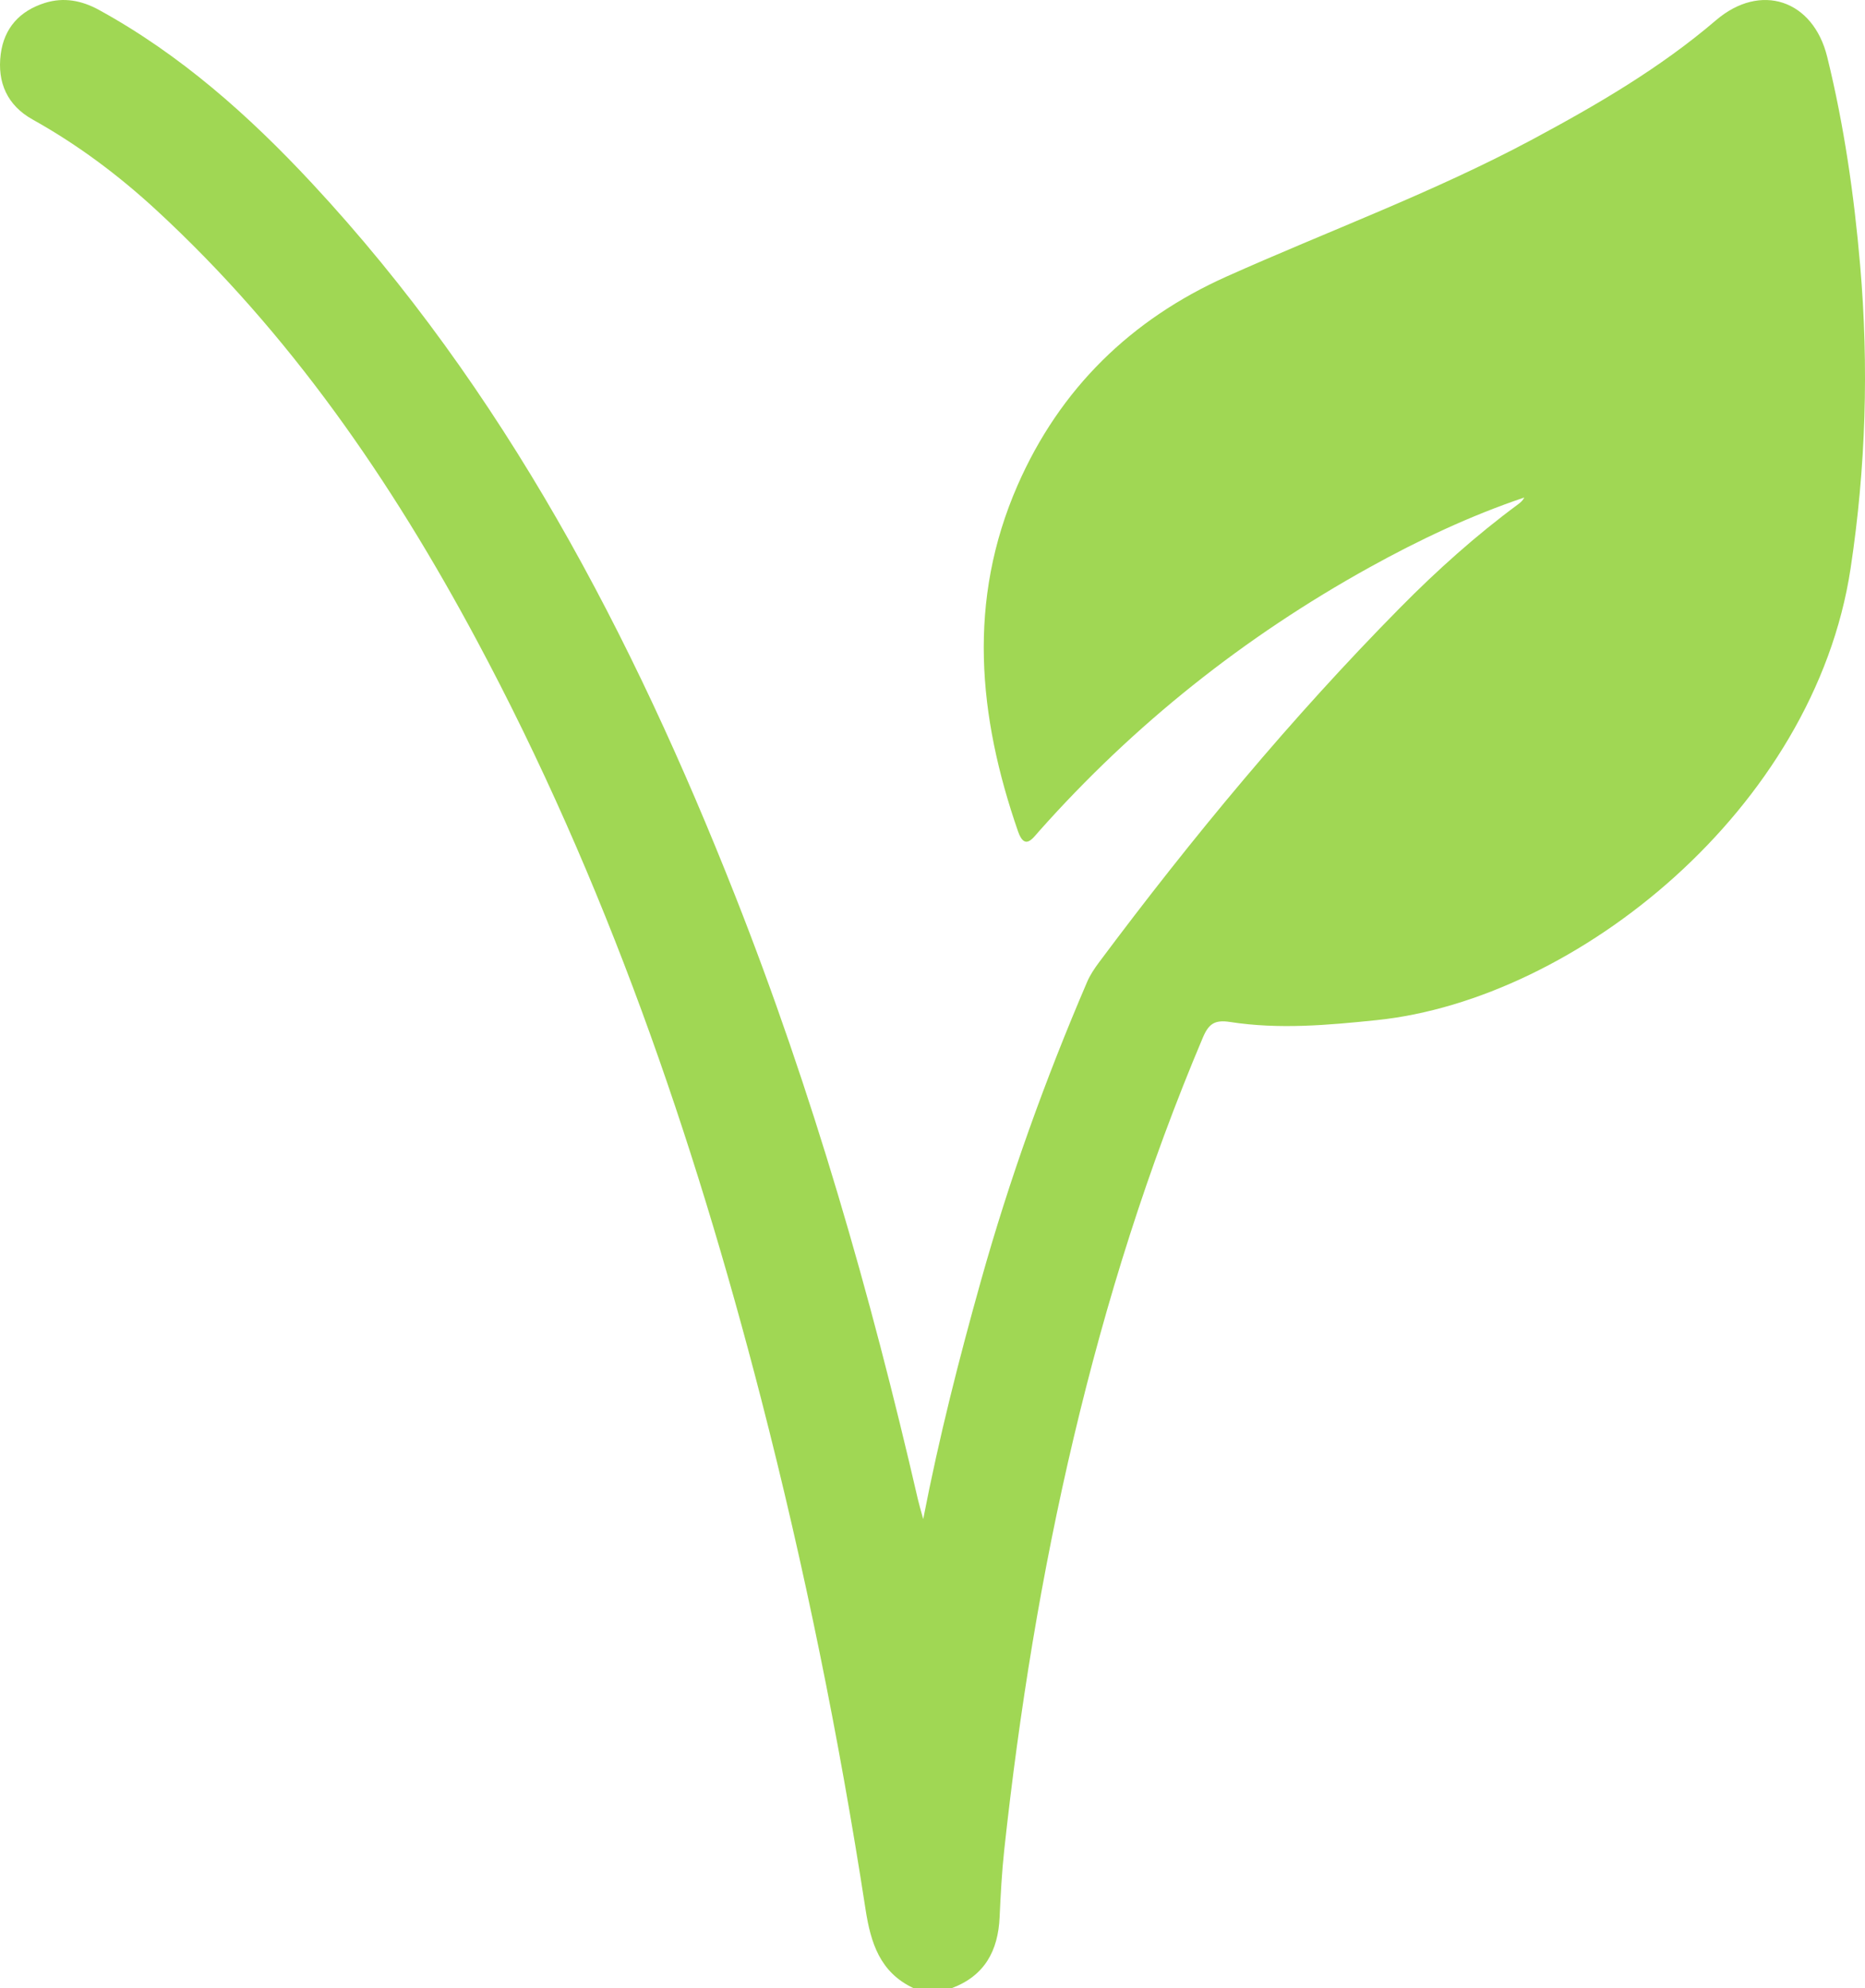 <?xml version="1.0" encoding="UTF-8"?><svg id="Calque_1" xmlns="http://www.w3.org/2000/svg" viewBox="0 0 1089.24 1161.14"><defs><style>.cls-1{fill:#a0d754;}</style></defs><path class="cls-1" d="M533.36,1161.14c-19.43-9.21-24.83-26.37-27.85-45.99-15.47-100.36-35.64-199.78-60.99-298.13-39.61-153.64-91-302.93-166.15-443.19-49.85-93.04-109.11-179.28-187.27-251.31-22.02-20.29-45.83-38.09-72.05-52.71C4.23,61.55-1.7,48.15,.42,31.64,2.39,16.31,11.58,6.31,26.21,1.71c11.02-3.46,21.5-1.45,31.61,4.09,47.59,26.12,87.55,61.66,124.23,101.07,112.47,120.84,187.26,264.18,247.27,416.19,45.27,114.69,79.17,232.87,106.83,352.92,.67,2.9,1.55,5.74,3.05,11.27,9.42-48.55,21.01-93.81,33.61-138.82,16.72-59.7,37.65-117.91,62.09-174.86,1.76-4.11,4.34-7.96,7.03-11.56,54.26-72.71,112.03-142.48,175.8-207.08,21.47-21.75,44.27-42.21,68.95-60.42,1.39-1.03,2.7-2.16,3.58-3.93-31.6,10.67-61.47,24.78-90.48,40.85-73.02,40.45-137.43,91.63-192.91,154.04-3.88,4.36-8.41,11.37-12.35-.02-23.3-67.29-29.67-134.68-.23-201.97,24.74-56.54,66.35-97,122.12-121.98,59.57-26.68,121.01-49.19,178.7-80.12,37.64-20.19,74.4-41.59,107.09-69.55,26.01-22.25,56.75-11.98,64.96,21.38,9.85,39.99,15.7,80.72,19.24,121.7,5.12,59.21,3.36,118.05-5.58,177.11-21.25,140.43-160.24,251.74-276.73,263.8-28.68,2.97-57.16,5.51-85.69,1.08-9.01-1.4-12.5,1.13-15.87,9.09-32,75.64-56.51,153.68-75.41,233.53-18.8,79.38-31.79,159.77-40.59,240.84-1.42,13.11-2.12,26.32-2.72,39.51-.89,19.5-8.74,34.1-27.78,41.28h-22.66Z"/></svg>